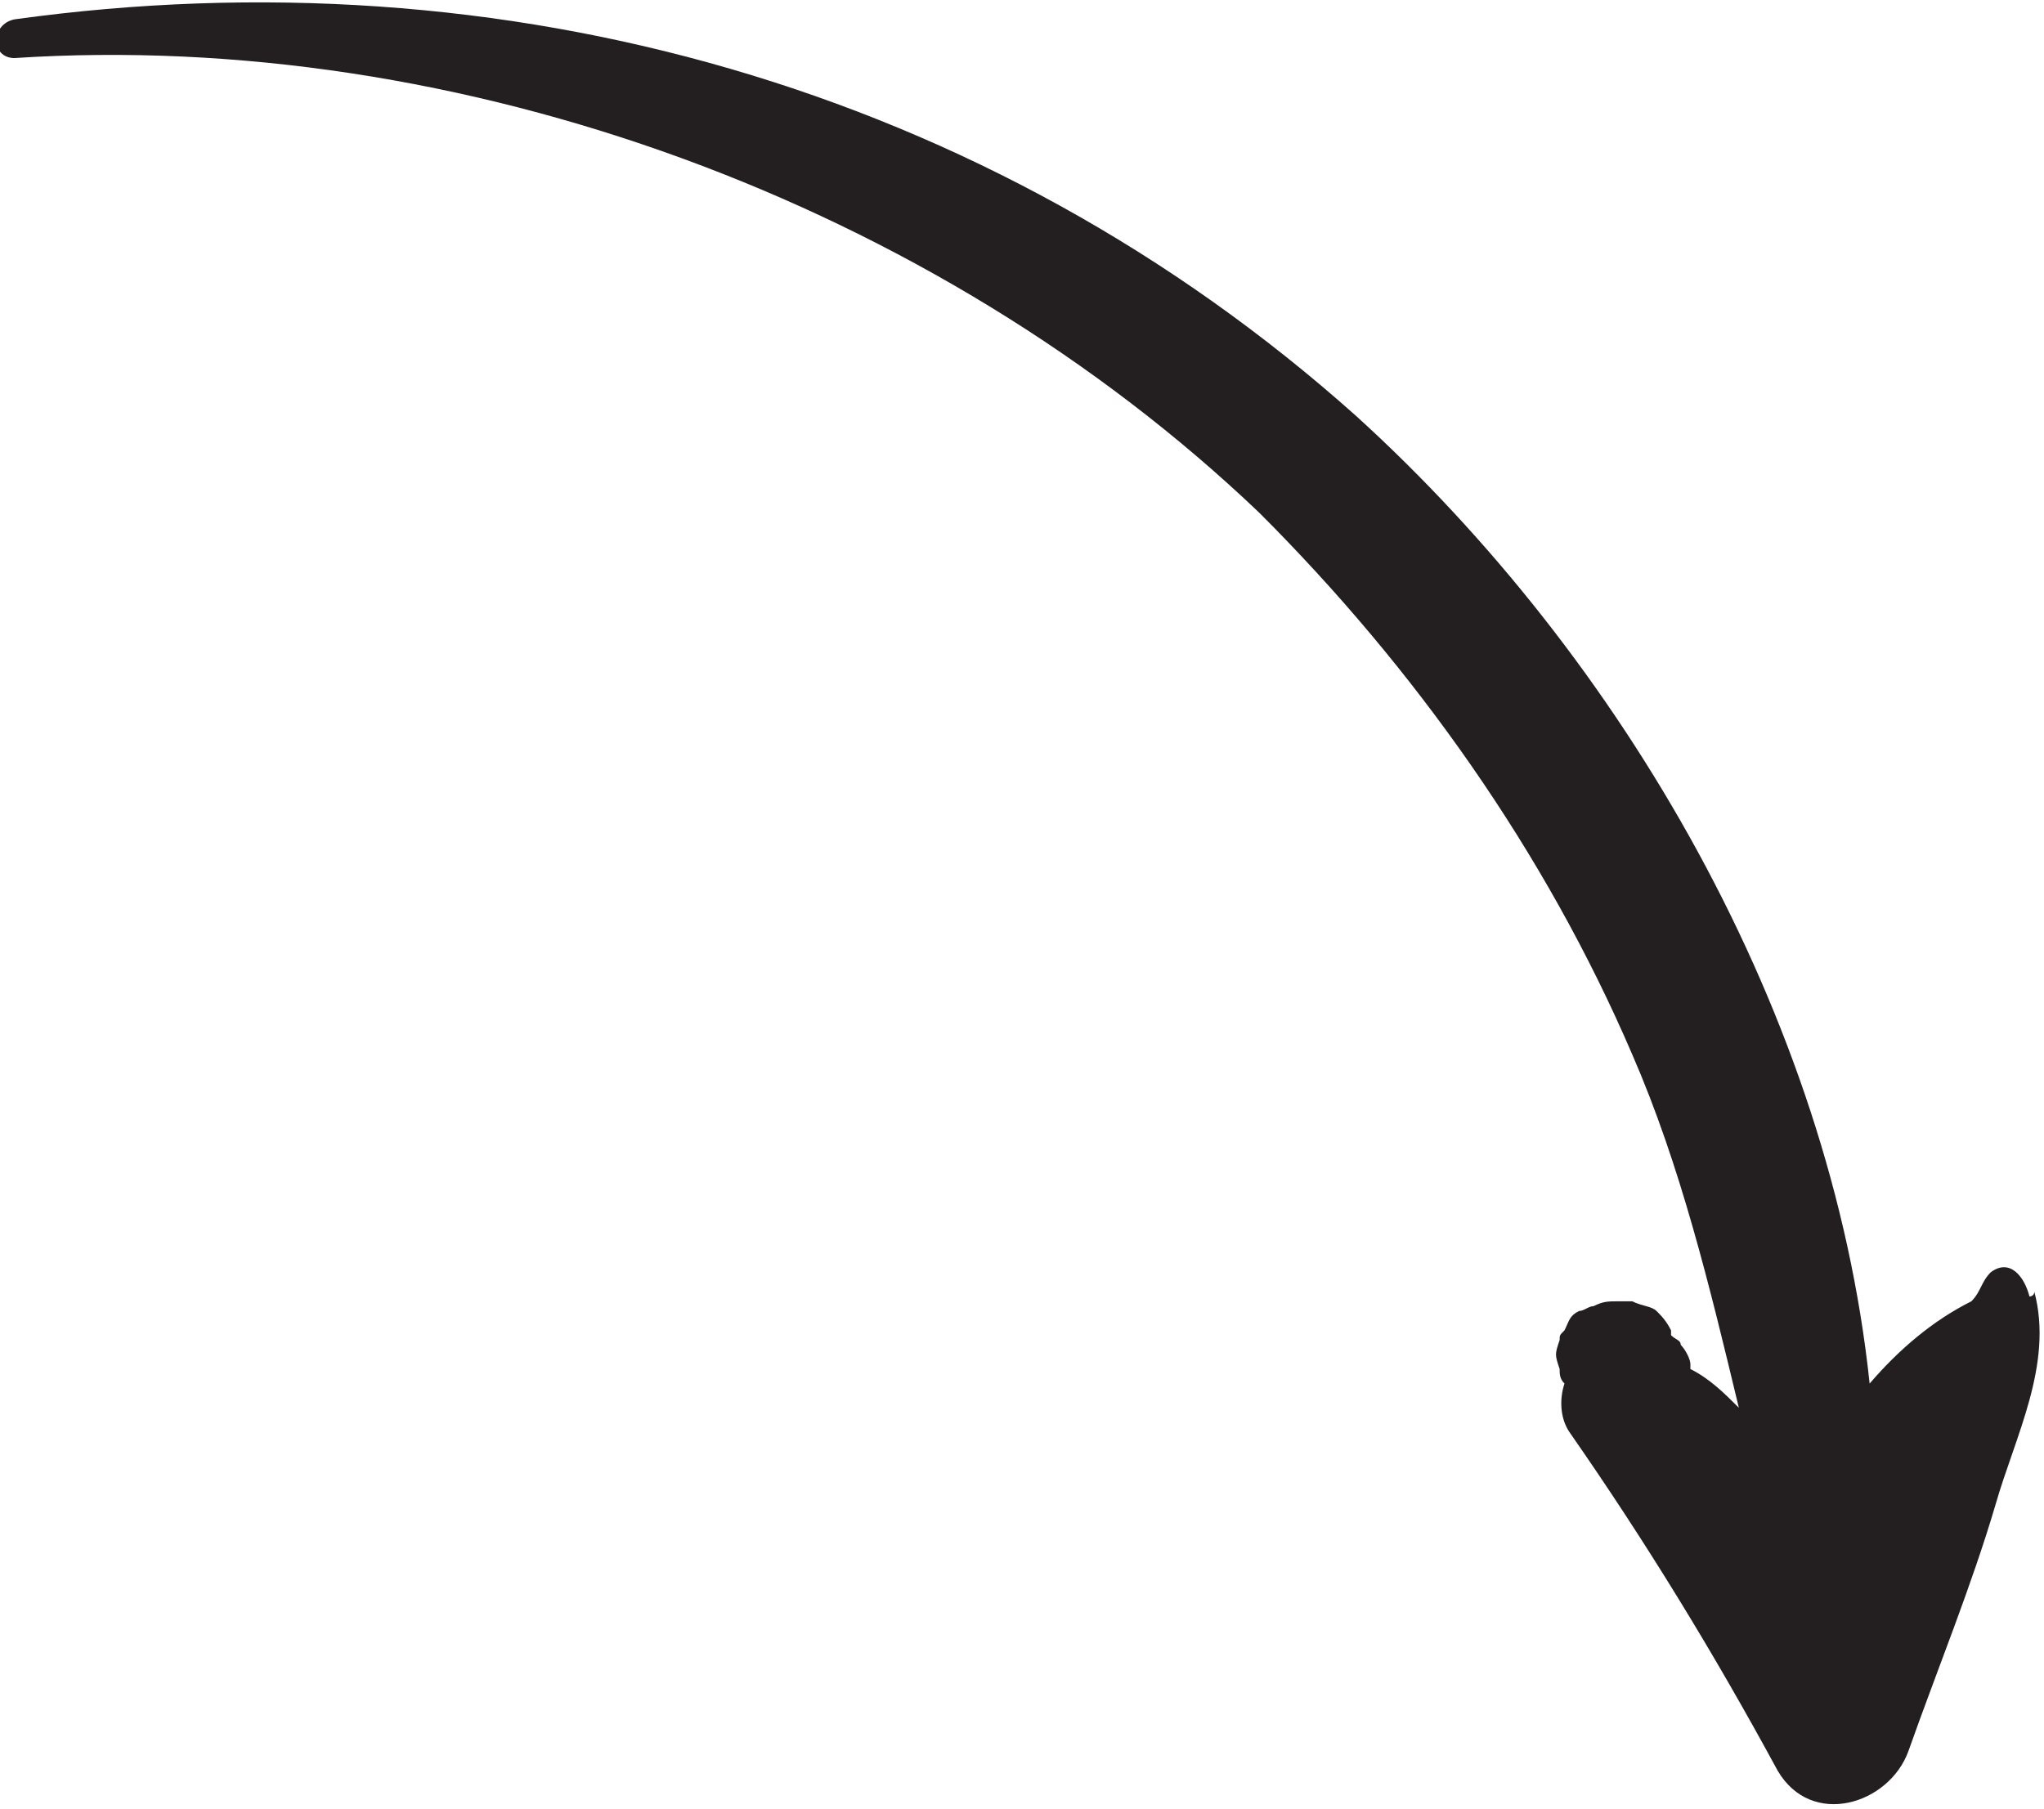 <?xml version="1.0" encoding="UTF-8"?> <svg xmlns="http://www.w3.org/2000/svg" width="375" height="332" viewBox="0 0 375 332" fill="none"> <g clip-path="url(#clip0_235_6424)"> <path d="M361.671 238.791C363.448 237.016 363.448 235.241 365.225 233.465C368.78 230.802 371.445 234.353 372.334 237.904C372.334 237.904 373.223 237.904 373.223 237.016C376.777 250.332 369.668 263.647 366.114 276.075C361.671 291.166 355.45 306.257 350.118 321.348C346.564 331.112 332.346 335.551 326.125 324.898C314.573 303.594 302.133 283.176 287.915 262.759C286.137 260.096 286.137 256.545 287.026 253.882C286.137 252.995 286.137 252.107 286.137 251.219C285.249 248.556 285.249 248.556 286.137 245.893C286.137 245.005 286.137 245.005 287.026 244.118C287.915 242.342 287.915 241.455 289.692 240.567C290.58 240.567 291.469 239.679 292.358 239.679C294.135 238.791 295.024 238.791 296.801 238.791C297.689 238.791 298.578 238.791 299.467 238.791C301.244 239.679 303.021 239.679 303.91 240.567C304.798 241.455 305.687 242.342 306.576 244.118C306.576 244.118 306.576 244.118 306.576 245.005C307.464 245.893 308.353 245.893 308.353 246.781C309.242 247.668 310.13 249.444 310.13 250.332C310.13 250.332 310.13 250.332 310.13 251.219C313.685 252.995 316.351 255.658 319.016 258.321C313.685 236.128 308.353 213.936 299.467 193.519C283.471 156.235 259.479 122.503 231.043 94.096C171.505 37.283 84.419 5.326 2.666 10.652C-1.777 10.652 -1.777 4.438 2.666 3.551C92.417 -8.877 181.28 15.979 248.815 76.342C297.689 120.727 335.9 186.417 343.009 253.882C348.341 247.668 354.562 242.342 361.671 238.791Z" fill="#231F20"></path> </g> <defs> <clipPath id="clip0_235_6424"> <rect width="375" height="332" fill="white" transform="matrix(-1 0 0 1 375 0)"></rect> </clipPath> </defs> </svg> 